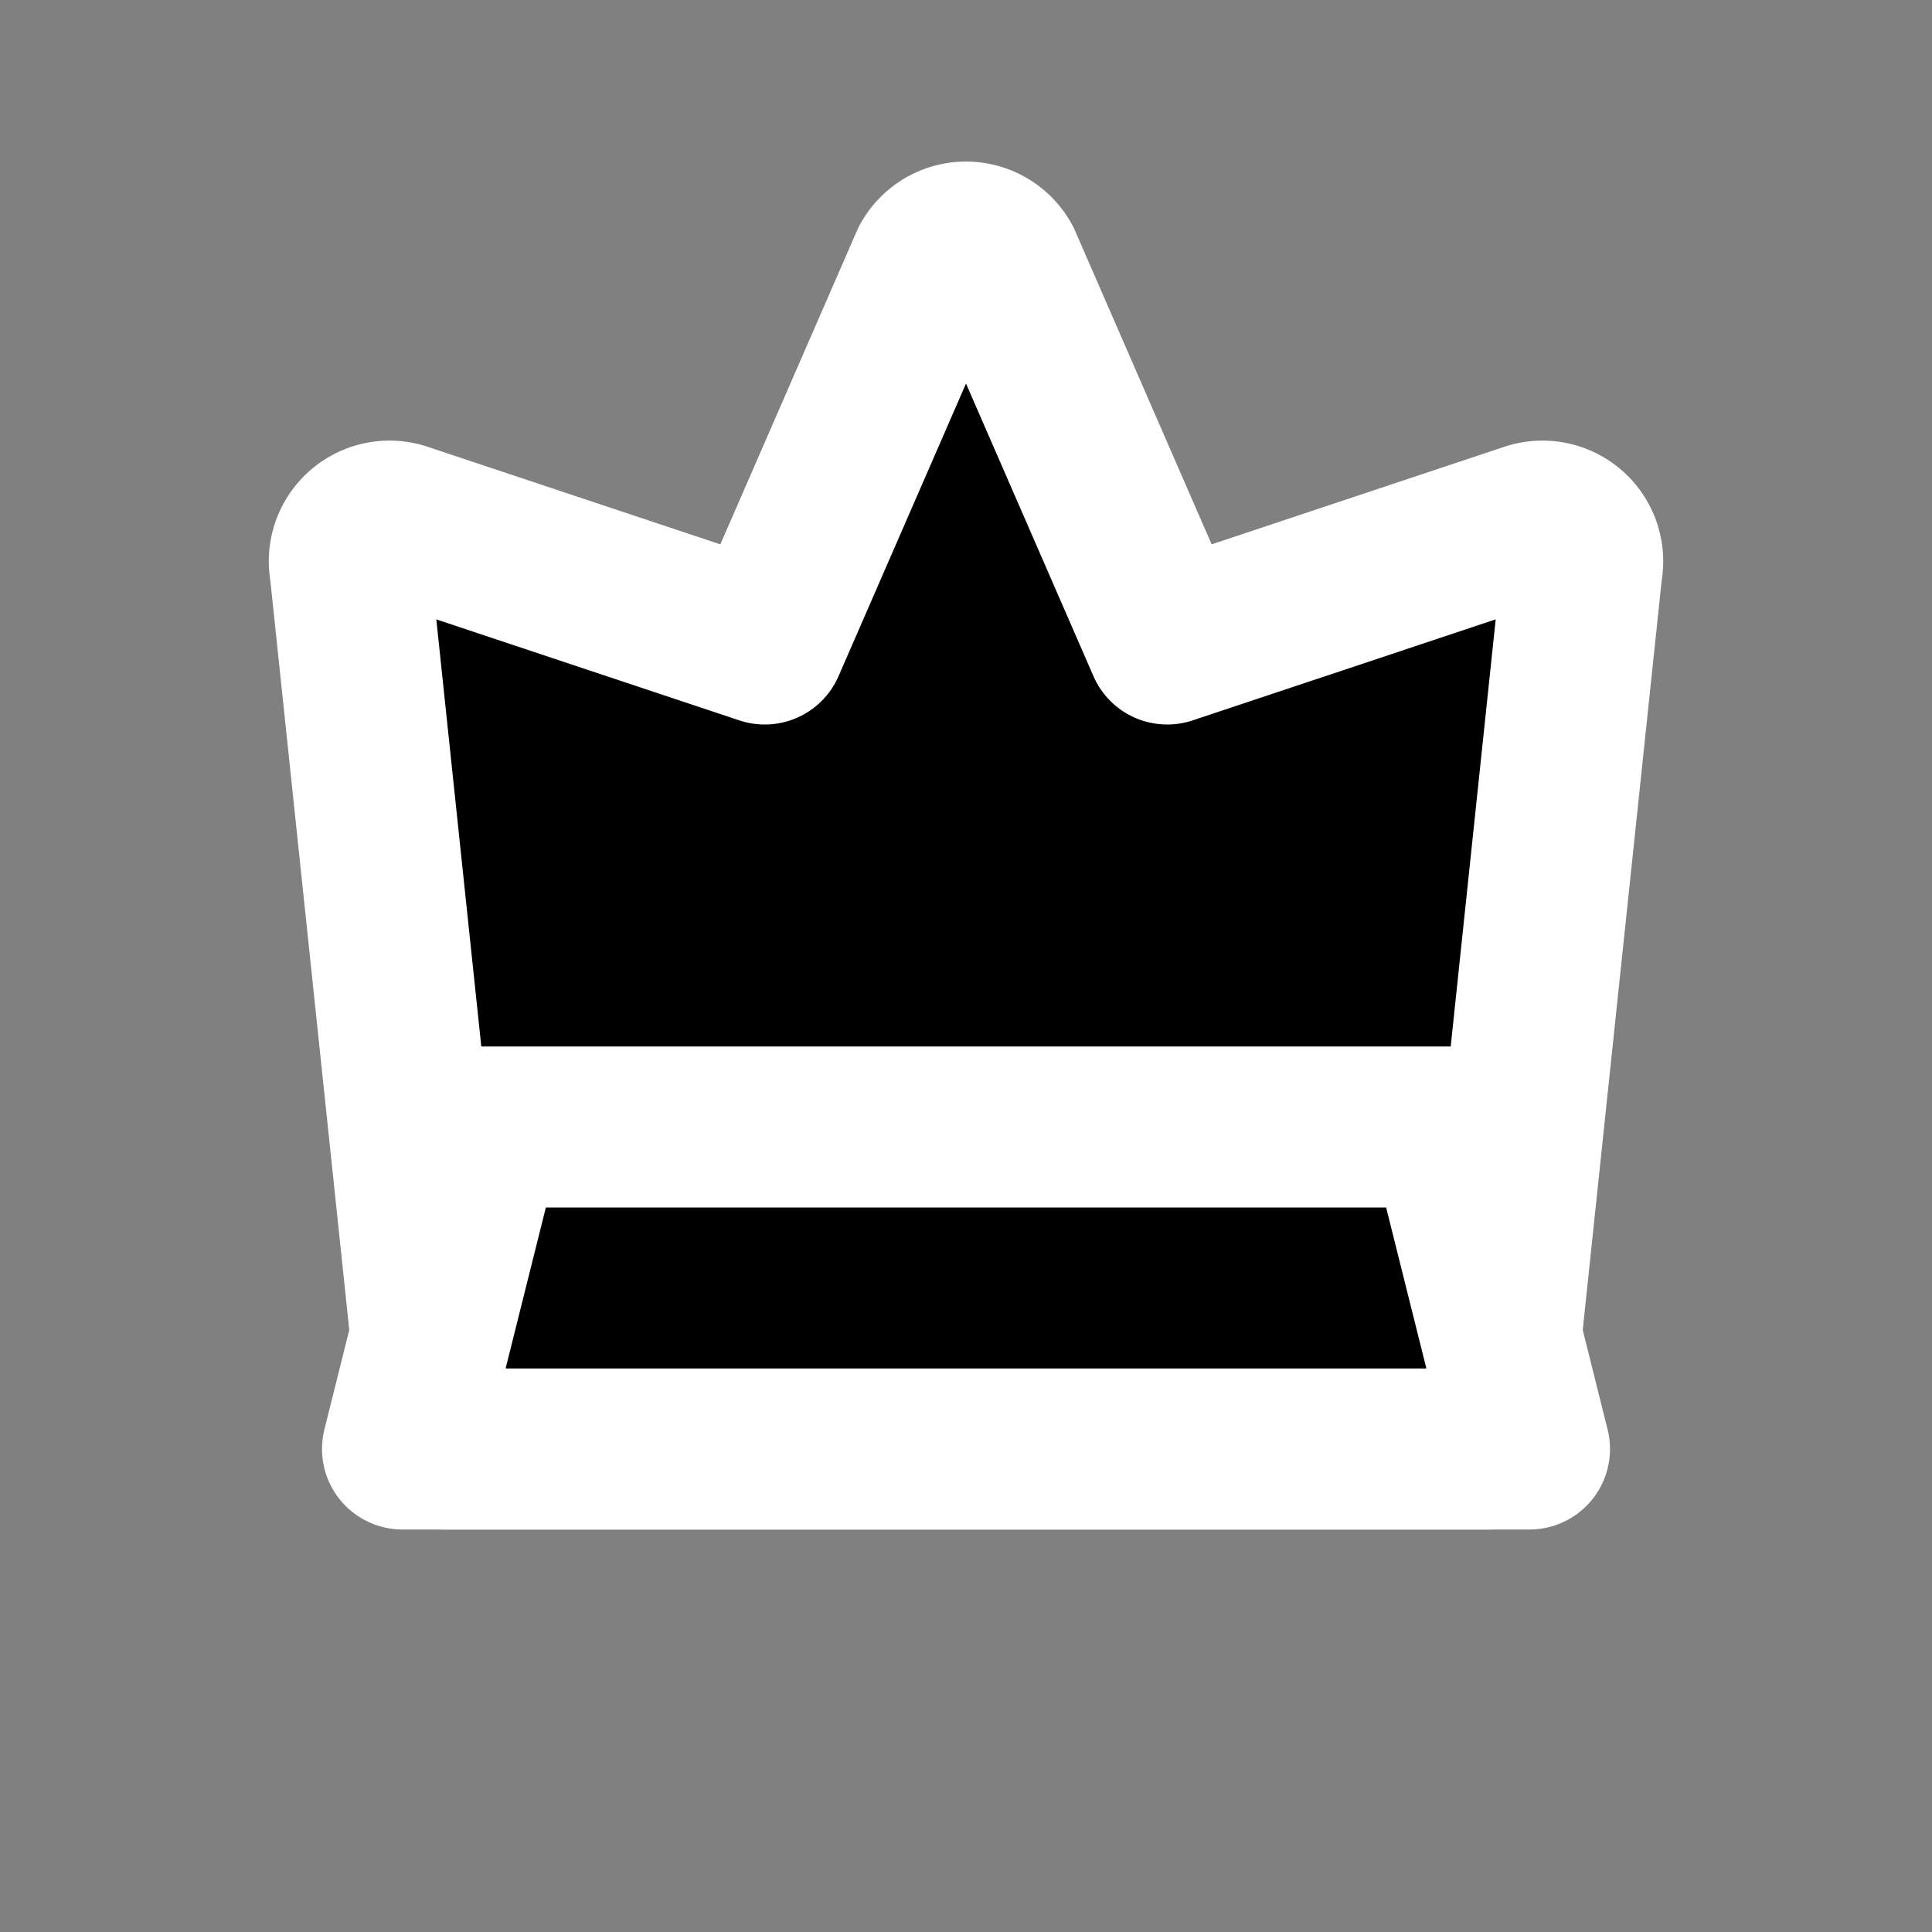 <svg xmlns="http://www.w3.org/2000/svg" viewBox="0 0 24 24" width="32" height="32" fill="black" stroke="white" stroke-width="2" stroke-linecap="round" stroke-linejoin="round">
  <rect x="0" y="0" width="24" height="24" fill="#808080" stroke="none"/>
  <path d="M11.562 3.266a.5.5 0 0 1 .876 0L14.5 8l4.5-1.5a.5.5 0 0 1 .651.573L18.5 18H5.5l-1.151-10.927A.5.5 0 0 1 5 6.5L9.5 8l2.062-4.734Z"/>
  <path d="M5 18h14l-1-4H6l-1 4Z"/>
</svg>